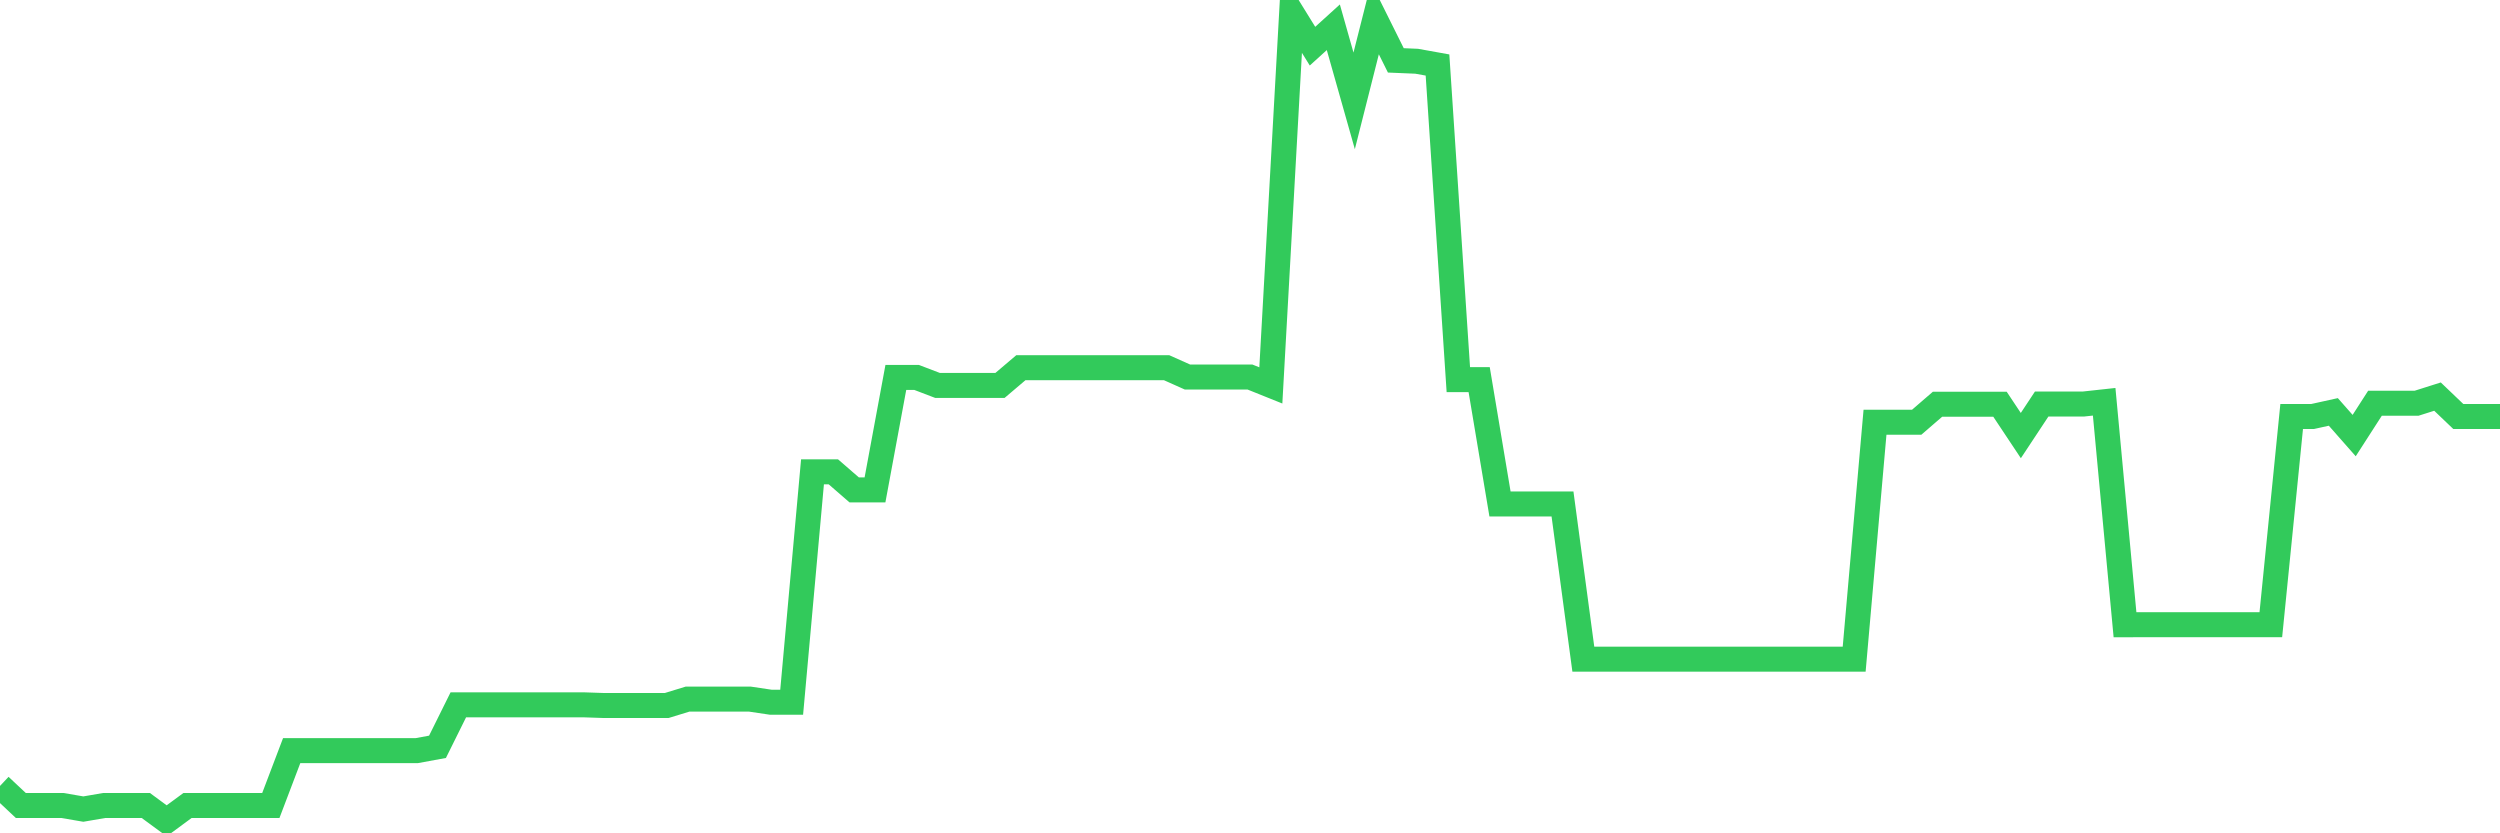 <svg
  xmlns="http://www.w3.org/2000/svg"
  xmlns:xlink="http://www.w3.org/1999/xlink"
  width="120"
  height="40"
  viewBox="0 0 120 40"
  preserveAspectRatio="none"
>
  <polyline
    points="0,37.725 1,38.664 2,38.664 3,38.664 4,38.836 5,38.664 6,38.664 7,38.664 8,39.4 9,38.664 10,38.664 11,38.664 12,38.664 13,38.664 14,36.031 15,36.031 16,36.031 17,36.031 18,36.031 19,36.031 20,36.031 21,35.847 22,33.831 23,33.831 24,33.831 25,33.831 26,33.831 27,33.831 28,33.831 29,33.865 30,33.865 31,33.865 32,33.865 33,33.558 34,33.558 35,33.558 36,33.558 37,33.707 38,33.707 39,22.647 40,22.647 41,23.514 42,23.514 43,18.118 44,18.118 45,18.5 46,18.5 47,18.5 48,18.5 49,17.651 50,17.651 51,17.651 52,17.651 53,17.651 54,17.651 55,17.651 56,17.651 57,18.098 58,18.098 59,18.098 60,18.098 61,18.5 62,0.6 63,2.216 64,1.309 65,4.842 66,0.888 67,2.898 68,2.94 69,3.12 70,18.222 71,18.222 72,24.19 73,24.19 74,24.19 75,24.19 76,31.641 77,31.641 78,31.641 79,31.641 80,31.641 81,31.641 82,31.641 83,31.641 84,31.641 85,31.641 86,31.641 87,31.641 88,31.641 89,31.641 90,20.268 91,20.268 92,20.268 93,19.404 94,19.404 95,19.404 96,19.404 97,20.908 98,19.394 99,19.394 100,19.394 101,19.285 102,29.988 103,29.986 104,29.986 105,29.986 106,29.986 107,29.986 108,29.986 109,29.986 110,19.993 111,19.993 112,19.772 113,20.908 114,19.354 115,19.354 116,19.354 117,19.037 118,19.993 119,19.993 120,19.993"
    fill="none"
    stroke="#32ca5b"
    stroke-width="1.2"
  >
  </polyline>
</svg>